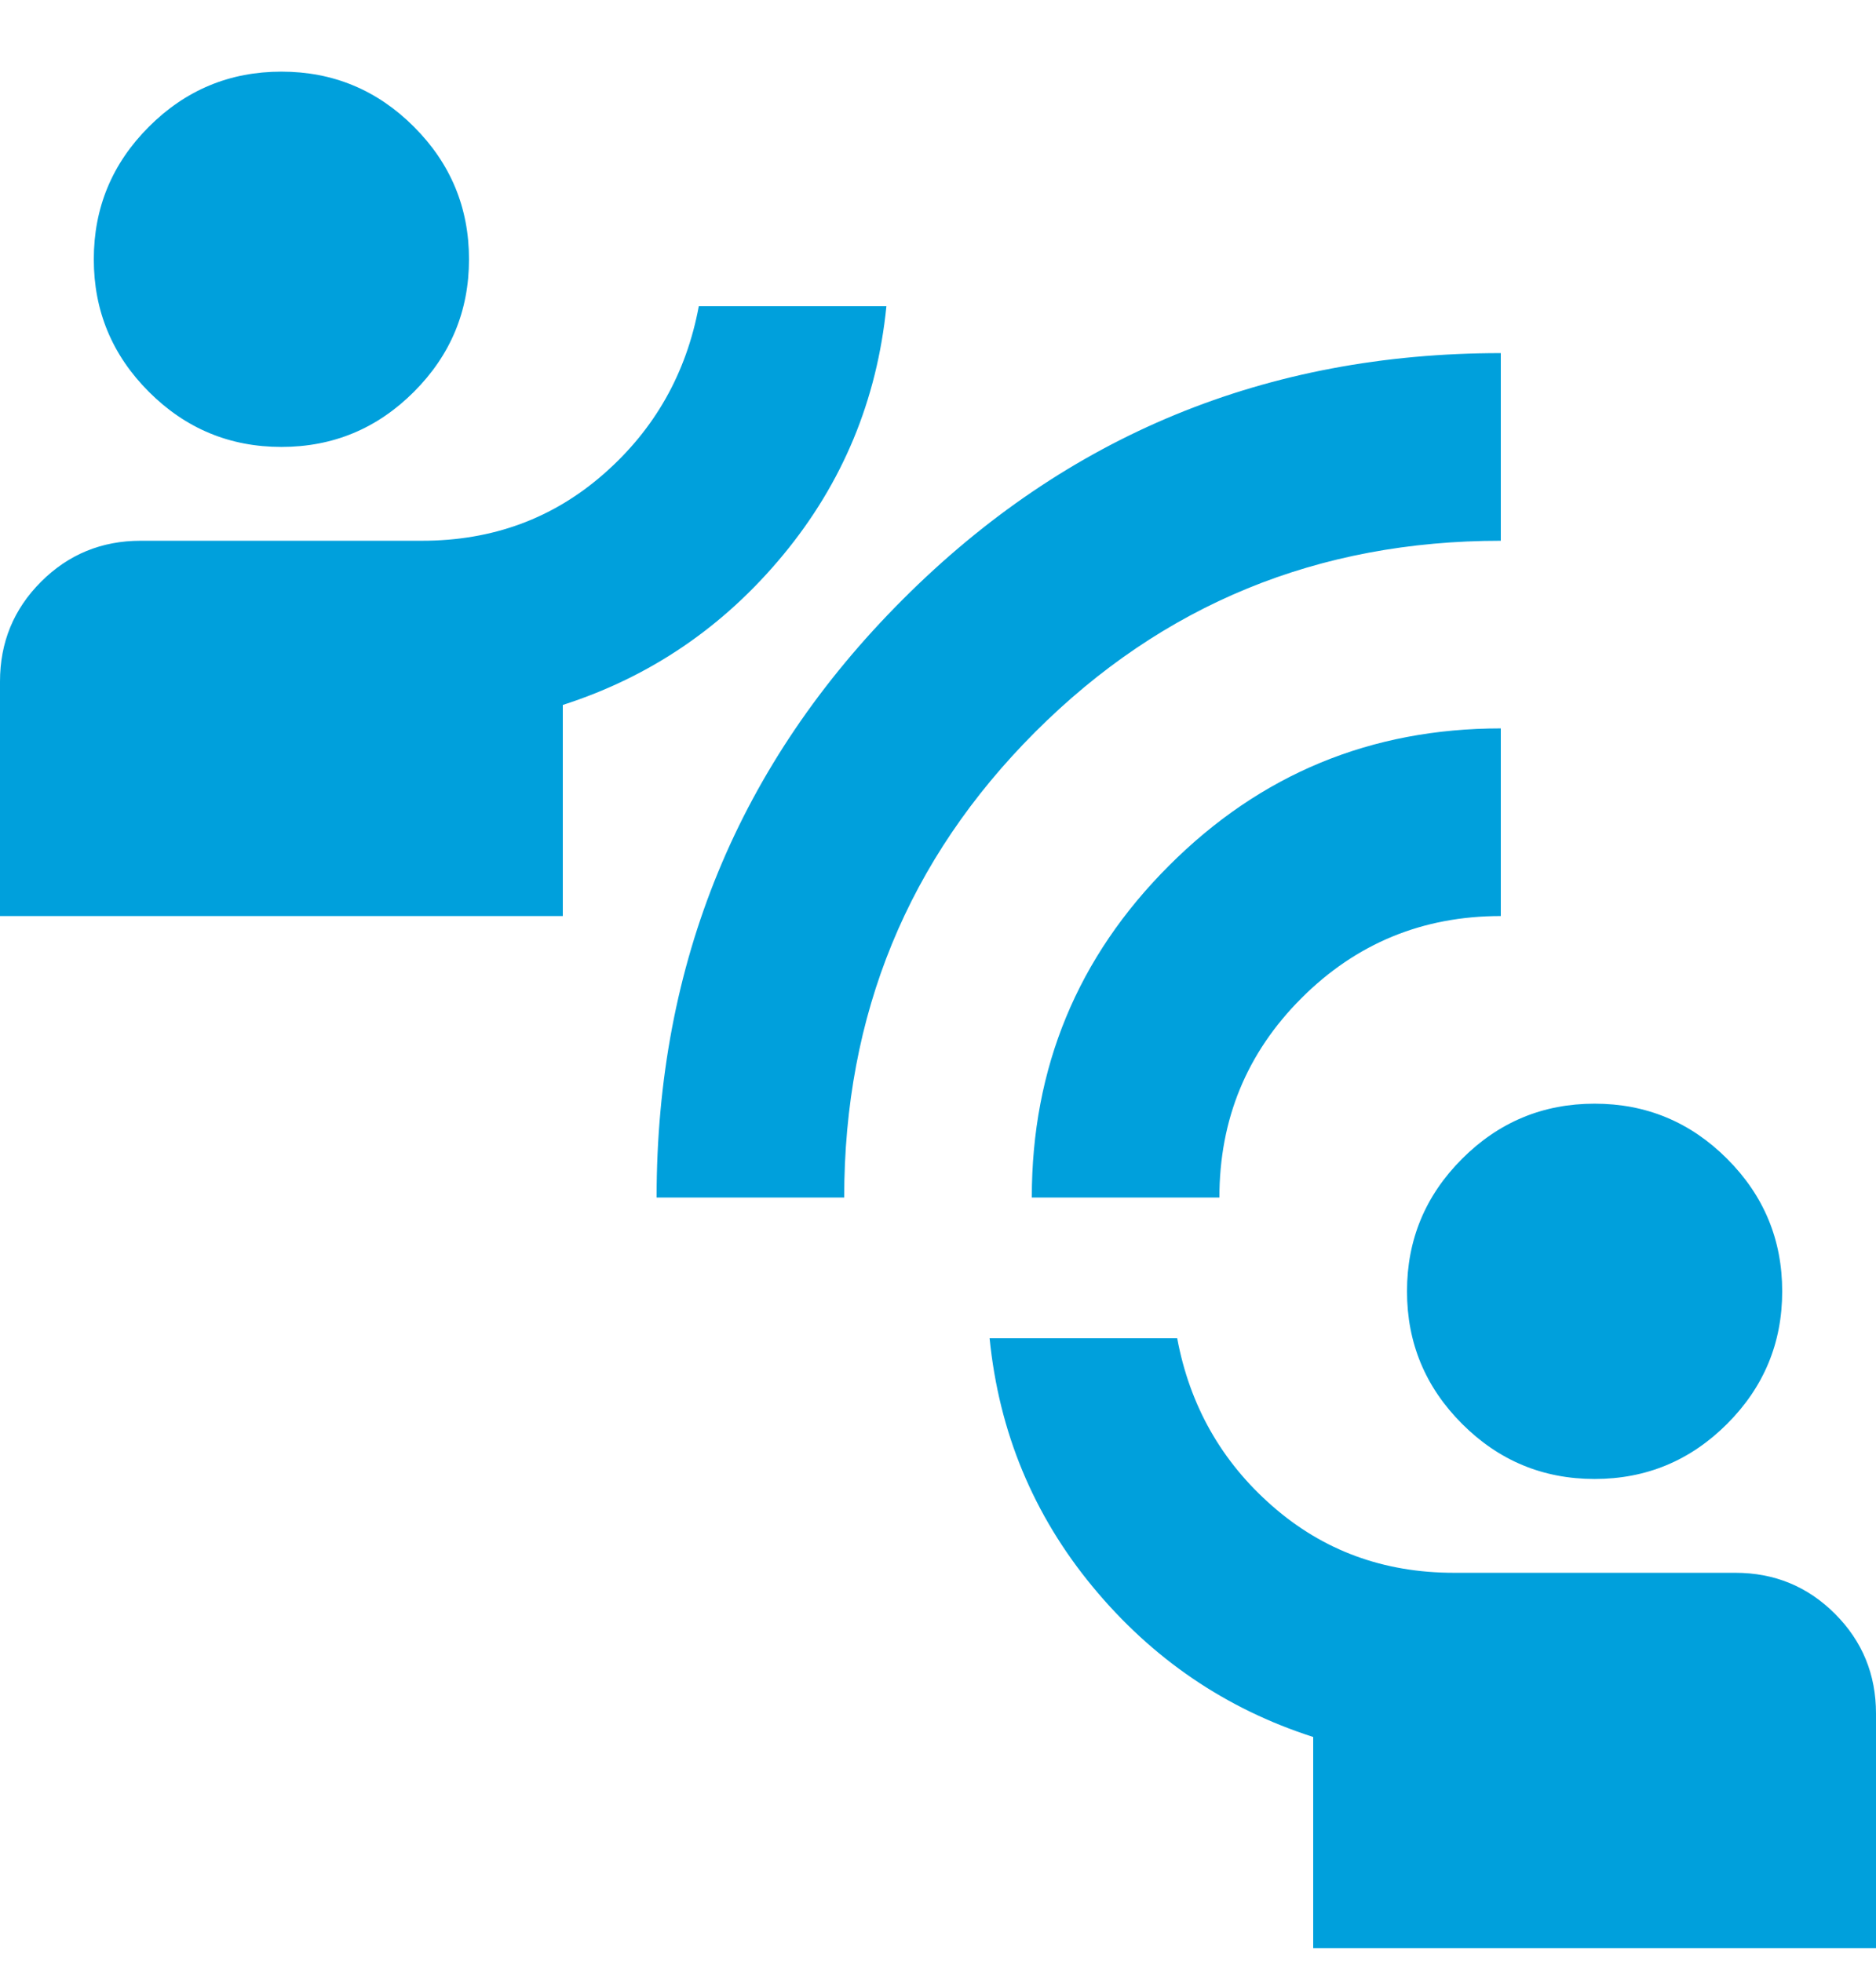 <svg width="22" height="23" viewBox="0 0 22 23" fill="none" xmlns="http://www.w3.org/2000/svg">
<path d="M15.4 22.84V20.365C14.373 20.035 13.512 19.448 12.815 18.605C12.118 17.762 11.715 16.79 11.605 15.69H13.805C13.952 16.478 14.323 17.134 14.919 17.656C15.515 18.179 16.225 18.44 17.05 18.44H20.35C20.808 18.44 21.198 18.6 21.519 18.921C21.84 19.242 22 19.632 22 20.09V22.84H15.4ZM18.7 17.34C18.095 17.34 17.577 17.125 17.146 16.694C16.715 16.263 16.5 15.745 16.5 15.14C16.5 14.535 16.715 14.017 17.146 13.586C17.577 13.155 18.095 12.94 18.7 12.94C19.305 12.94 19.823 13.155 20.254 13.586C20.685 14.017 20.9 14.535 20.9 15.14C20.9 15.745 20.685 16.263 20.254 16.694C19.823 17.125 19.305 17.34 18.7 17.34ZM7.7 14.04C7.7 11.29 8.662 8.952 10.588 7.027C12.512 5.102 14.85 4.14 17.6 4.14V6.34C15.455 6.34 13.635 7.087 12.141 8.581C10.647 10.075 9.9 11.895 9.9 14.04H7.7ZM12.1 14.04C12.1 12.518 12.636 11.221 13.709 10.149C14.781 9.076 16.078 8.54 17.6 8.54V10.74C16.683 10.74 15.904 11.061 15.262 11.703C14.621 12.344 14.3 13.123 14.3 14.04H12.1ZM0 10.74V7.99C0 7.532 0.16 7.142 0.481 6.821C0.802 6.5 1.192 6.34 1.65 6.34H4.95C5.775 6.34 6.485 6.079 7.081 5.556C7.677 5.034 8.048 4.378 8.195 3.59H10.395C10.285 4.69 9.882 5.662 9.185 6.505C8.488 7.348 7.627 7.935 6.6 8.265V10.74H0ZM3.3 5.24C2.695 5.24 2.177 5.025 1.746 4.594C1.315 4.163 1.1 3.645 1.1 3.04C1.1 2.435 1.315 1.917 1.746 1.486C2.177 1.055 2.695 0.84 3.3 0.84C3.905 0.84 4.423 1.055 4.854 1.486C5.285 1.917 5.5 2.435 5.5 3.04C5.5 3.645 5.285 4.163 4.854 4.594C4.423 5.025 3.905 5.24 3.3 5.24Z" fill="#00A0DC"/>
</svg>
